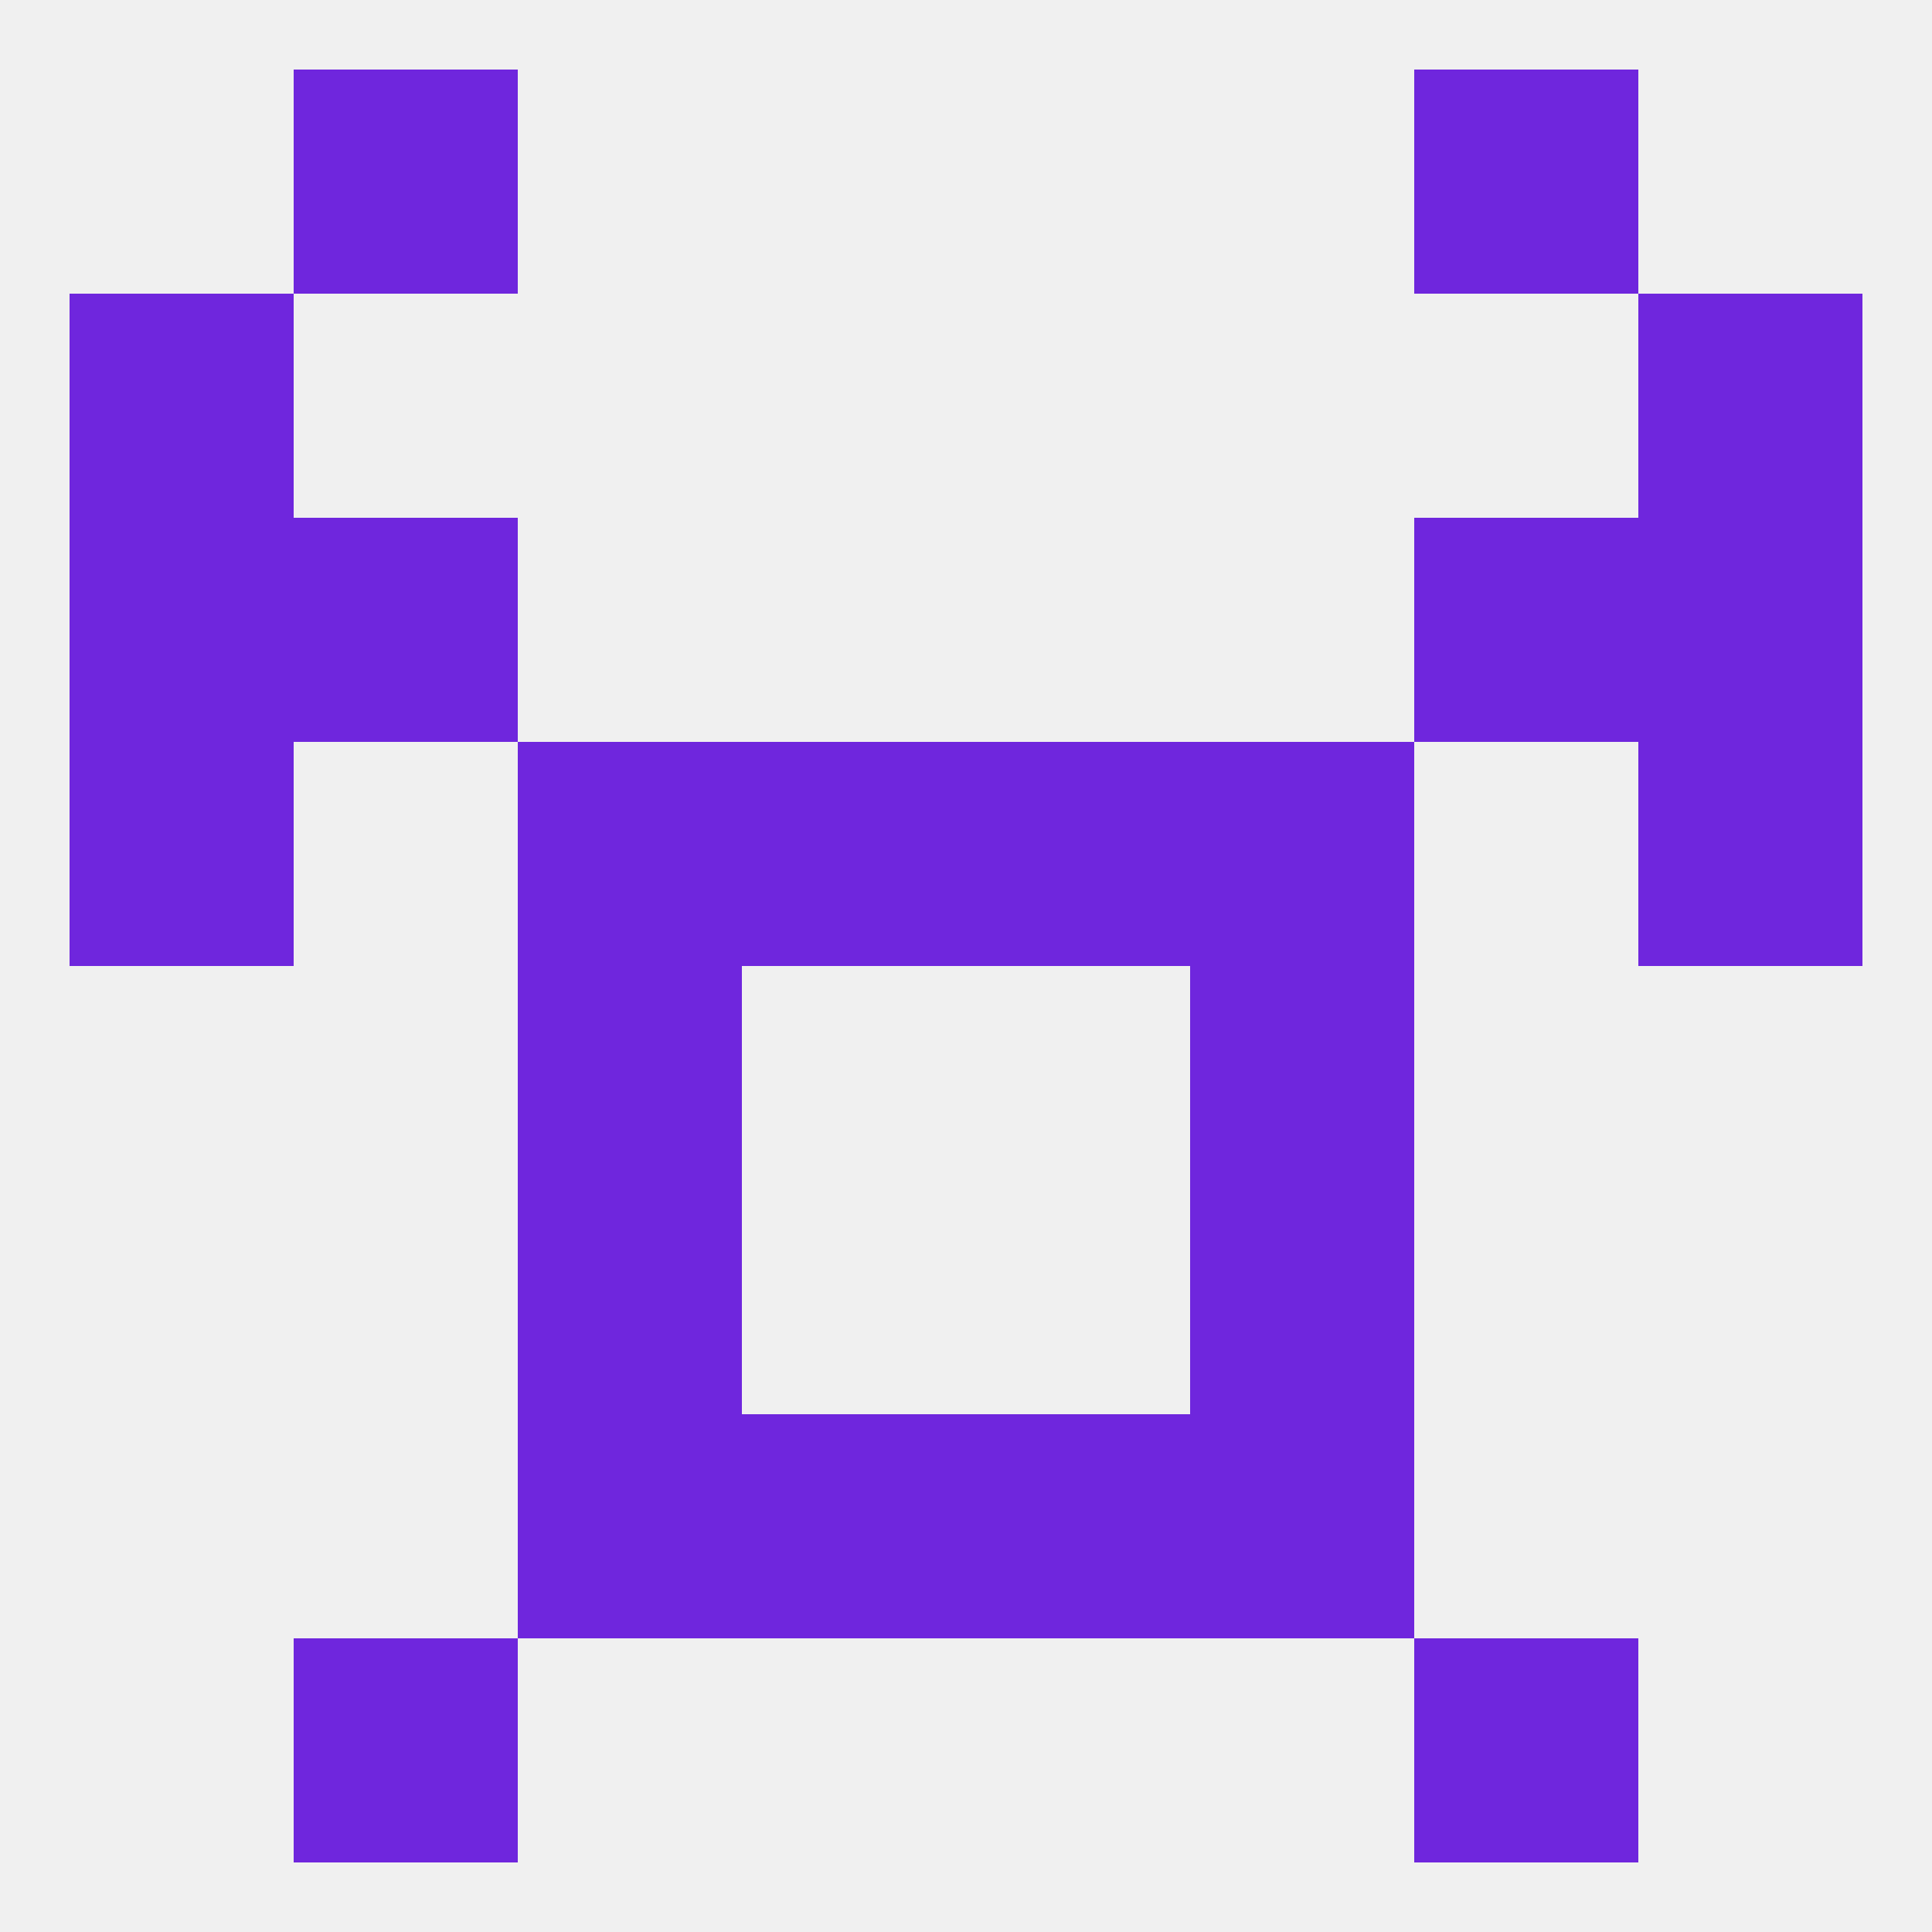 
<!--   <?xml version="1.0"?> -->
<svg version="1.1" baseprofile="full" xmlns="http://www.w3.org/2000/svg" xmlns:xlink="http://www.w3.org/1999/xlink" xmlns:ev="http://www.w3.org/2001/xml-events" width="250" height="250" viewBox="0 0 250 250" >
	<rect width="100%" height="100%" fill="rgba(240,240,240,255)"/>

	<rect x="9" y="38" width="29" height="29" fill="rgba(111,38,221,255)"/>
	<rect x="212" y="38" width="29" height="29" fill="rgba(111,38,221,255)"/>
	<rect x="183" y="9" width="29" height="29" fill="rgba(111,38,221,255)"/>
	<rect x="38" y="9" width="29" height="29" fill="rgba(111,38,221,255)"/>
	<rect x="38" y="212" width="29" height="29" fill="rgba(111,38,221,255)"/>
	<rect x="183" y="212" width="29" height="29" fill="rgba(111,38,221,255)"/>
	<rect x="67" y="183" width="29" height="29" fill="rgba(111,38,221,255)"/>
	<rect x="154" y="183" width="29" height="29" fill="rgba(111,38,221,255)"/>
	<rect x="96" y="183" width="29" height="29" fill="rgba(111,38,221,255)"/>
	<rect x="125" y="183" width="29" height="29" fill="rgba(111,38,221,255)"/>
	<rect x="154" y="154" width="29" height="29" fill="rgba(111,38,221,255)"/>
	<rect x="67" y="154" width="29" height="29" fill="rgba(111,38,221,255)"/>
	<rect x="67" y="125" width="29" height="29" fill="rgba(111,38,221,255)"/>
	<rect x="154" y="125" width="29" height="29" fill="rgba(111,38,221,255)"/>
	<rect x="125" y="96" width="29" height="29" fill="rgba(111,38,221,255)"/>
	<rect x="9" y="96" width="29" height="29" fill="rgba(111,38,221,255)"/>
	<rect x="212" y="96" width="29" height="29" fill="rgba(111,38,221,255)"/>
	<rect x="67" y="96" width="29" height="29" fill="rgba(111,38,221,255)"/>
	<rect x="154" y="96" width="29" height="29" fill="rgba(111,38,221,255)"/>
	<rect x="96" y="96" width="29" height="29" fill="rgba(111,38,221,255)"/>
	<rect x="9" y="67" width="29" height="29" fill="rgba(111,38,221,255)"/>
	<rect x="212" y="67" width="29" height="29" fill="rgba(111,38,221,255)"/>
	<rect x="38" y="67" width="29" height="29" fill="rgba(111,38,221,255)"/>
	<rect x="183" y="67" width="29" height="29" fill="rgba(111,38,221,255)"/>
</svg>